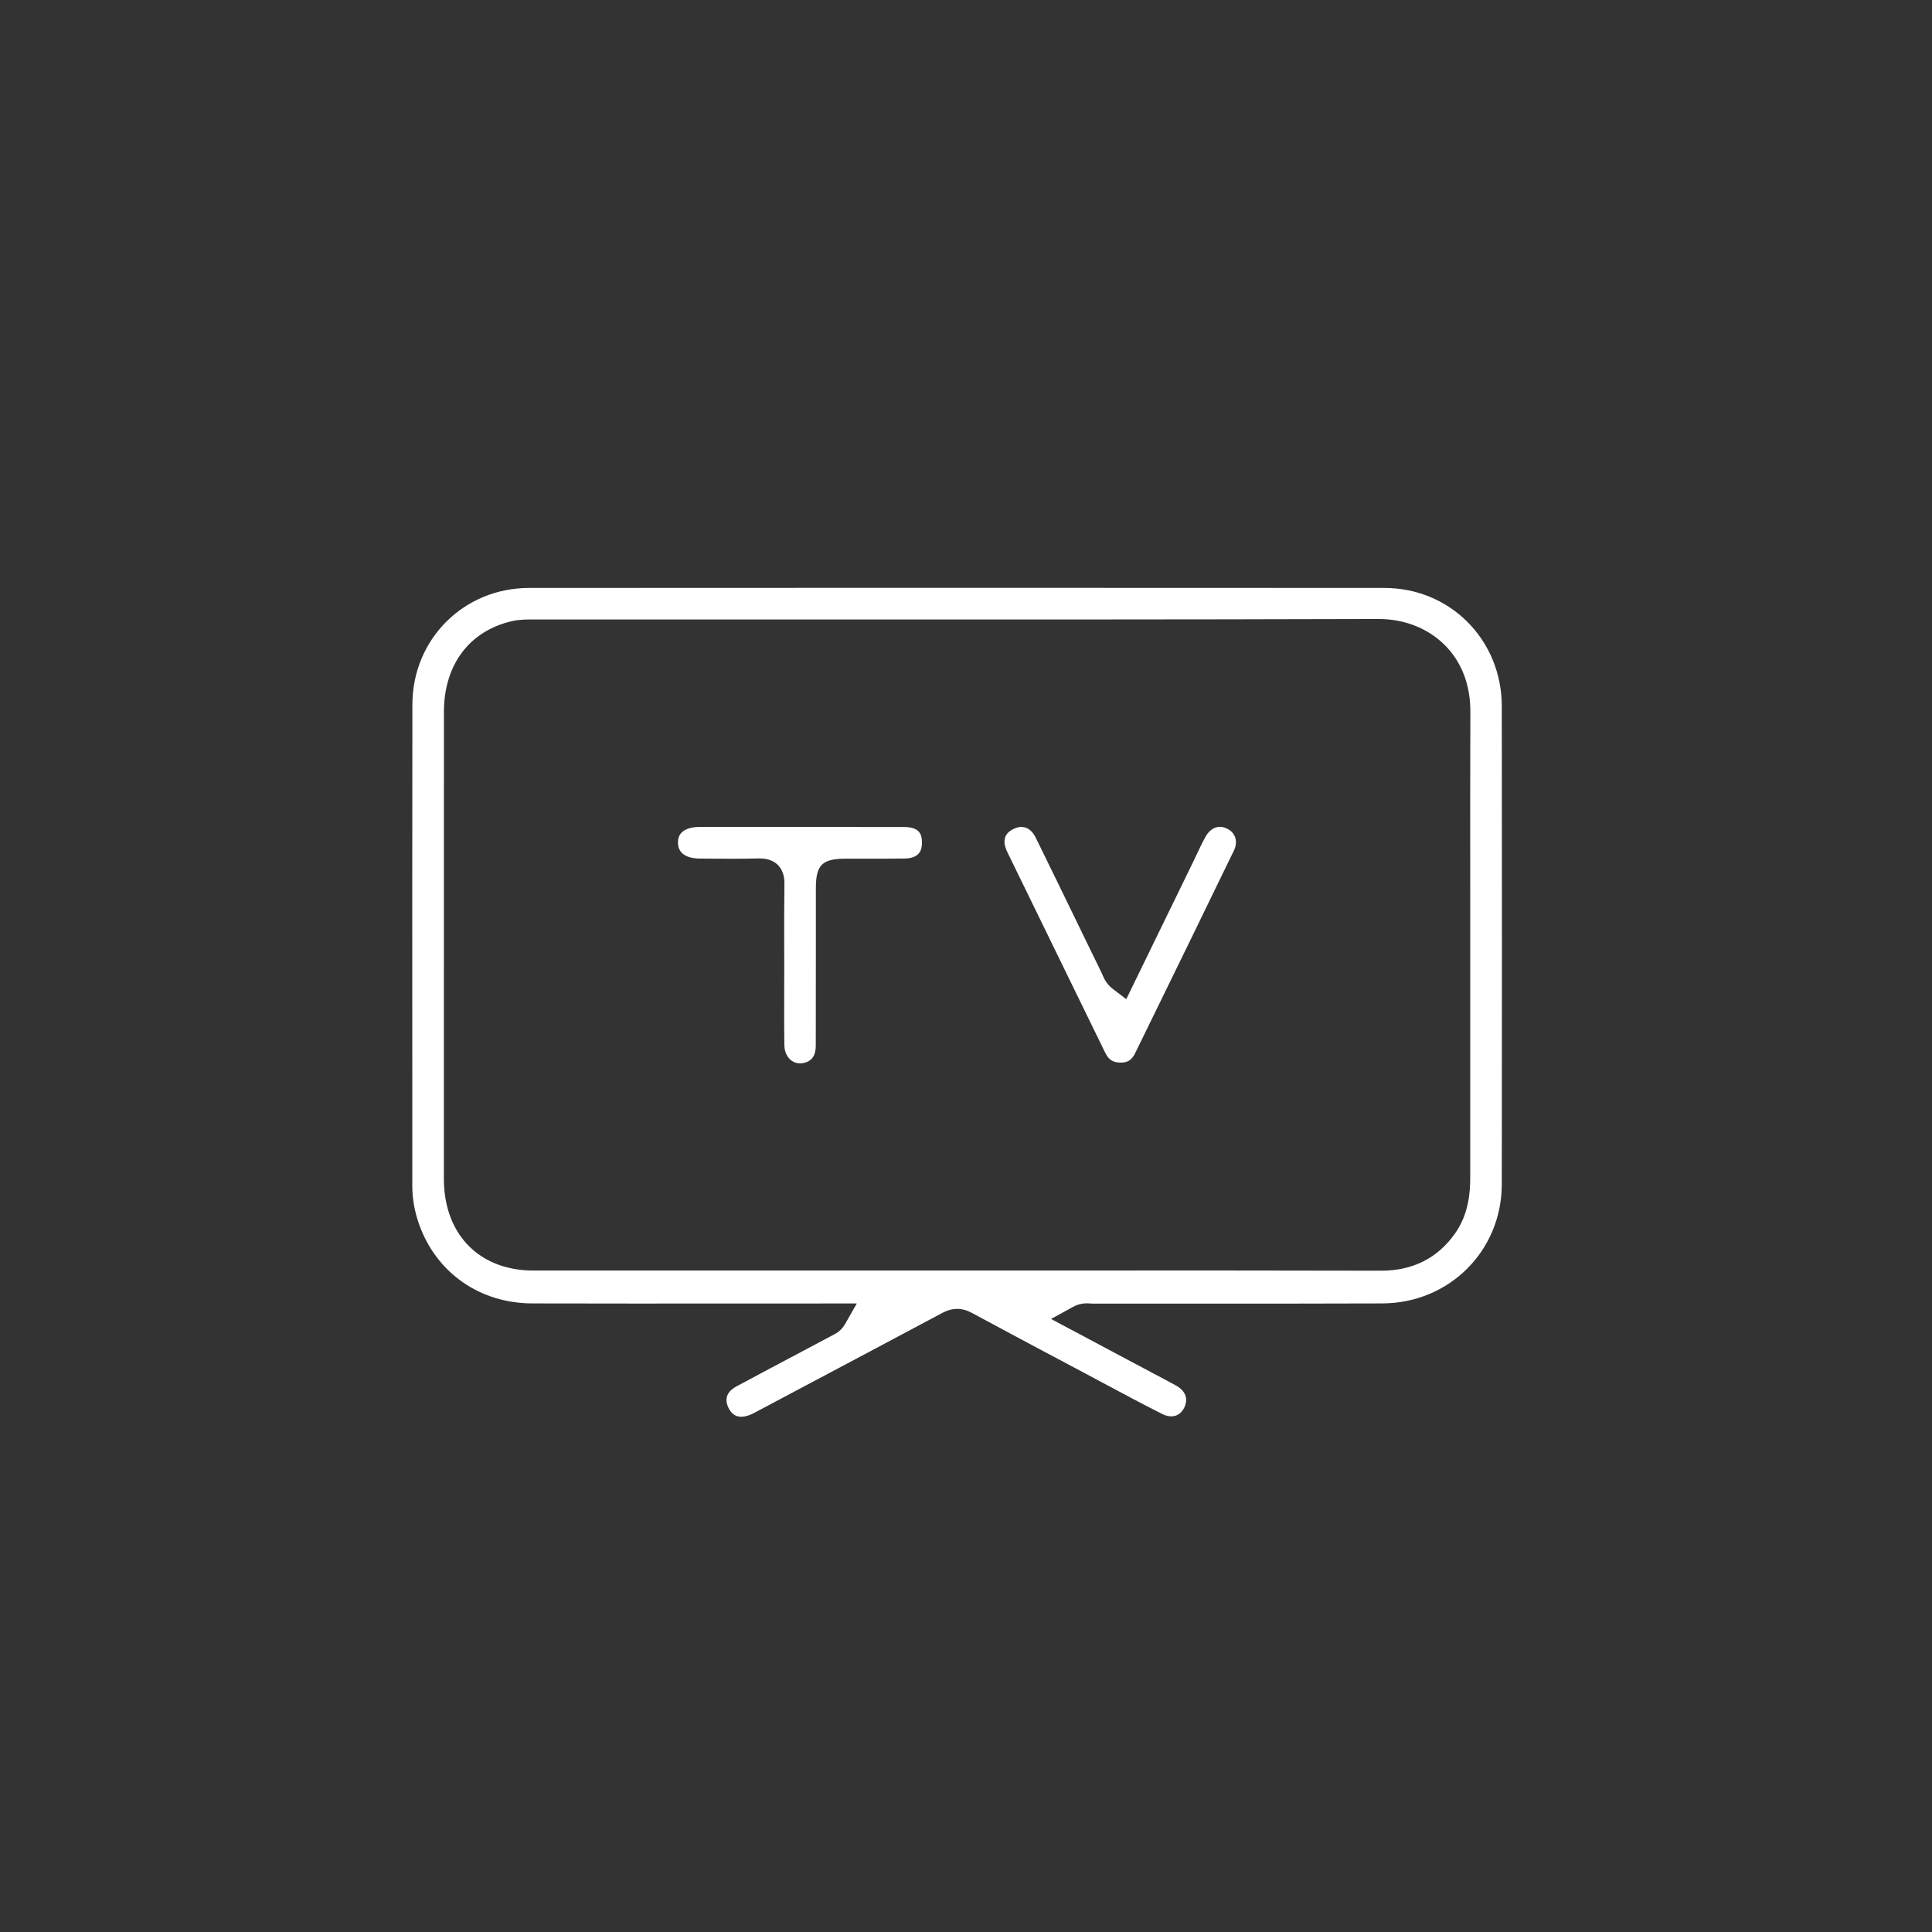 <?xml version="1.0" encoding="UTF-8"?>
<svg id="Capa_1" data-name="Capa 1" xmlns="http://www.w3.org/2000/svg" viewBox="0 0 425.2 425.2">
  <rect x="0" y="0" width="425.2" height="425.2" fill="#333333" stroke="none"/>
  <defs>
    <style>
      .cls-1 {
        fill: none;
      }

      .cls-2 {
        fill: #fff;
      }
    </style>
  </defs>
  <g>
    <path class="cls-2" d="M180.94,286.87h7.63l-2.56,4.49c-.75,1.31-1.65,1.92-2.44,2.33l-6.61,3.51c-4.96,2.63-9.93,5.26-14.88,7.92-1.45,.78-2.94,2.22-1.78,4.66,.47,.99,1.11,1.62,1.89,1.88,.98,.32,2.29,.09,3.69-.65l11.25-5.97c10.08-5.35,20.17-10.7,30.24-16.08,2.21-1.18,4.33-1.19,6.47-.04,7.02,3.79,14.19,7.61,21.13,11.29l2.7,1.43c1.54,.82,3.08,1.64,4.62,2.47,4.38,2.35,8.92,4.77,13.42,7.05,1.09,.56,2.15,.69,3.04,.4,.78-.26,1.42-.85,1.86-1.72,.97-1.95,.32-3.74-1.78-4.9-1.66-.92-3.34-1.81-5.03-2.69l-22.48-11.97,4.86-2.67c1.6-.88,3.02-.79,3.87-.73,.13,0,.26,.02,.38,.02,7.7,0,15.4,0,23.11,0,13.34,0,27.13,.02,40.7-.04,14.72-.06,26.26-11.58,26.28-26.23,.04-34.91,.04-70.31,0-105.21-.02-14.58-11.35-26.01-25.81-26.02-66.16-.04-127.74-.04-188.27,0-14.38,0-25.66,11.28-25.68,25.65-.04,27.04-.03,54.53-.02,81.11v24.83c0,2.87,.52,5.74,1.52,8.53,3.84,10.67,13.37,17.31,24.89,17.34,14.95,.04,29.91,.03,44.86,.02h18.95Zm123.04-7.21h-.07c-23.16-.06-46.7-.05-69.47-.04h-49.64c-22.49,.01-44.97,.01-67.46,0-9.43,0-16.46-5.09-18.8-13.59-.57-2.06-.85-4.28-.85-6.57,0-13.92,0-27.84,0-41.76,0-20.34,0-40.69,.01-61.03,0-10.37,5.61-17.83,14.99-19.97,1.66-.38,3.27-.37,4.68-.36h.59c16.07,0,32.14,0,48.21,0,44.95,.01,91.43,.03,137.15-.11h.07c5.71,0,10.9,2.05,14.61,5.77,3.69,3.7,5.63,8.77,5.6,14.69-.05,12.54-.04,25.3-.03,37.64,0,5.39,0,10.79,0,16.18v12.71c0,12,0,24.01,0,36.01,0,3.2-.34,7.93-3.28,12.14-3.83,5.5-9.32,8.29-16.31,8.29Z"/>
    <path class="cls-2" d="M224.81,181.99c-.67,0-1.28,.22-1.74,.45-.77,.38-3.1,1.54-1.39,5.06,4.21,8.66,8.43,17.31,12.66,25.96,2.97,6.07,5.93,12.14,8.89,18.21,.75,1.54,1.68,2.16,3.31,2.19,1.6,.05,2.54-.56,3.27-2.05l1.87-3.82c6.53-13.36,13.29-27.18,19.88-40.79,.94-1.94,.38-3.86-1.4-4.78-1.89-.98-3.71-.31-4.87,1.78-.7,1.27-1.32,2.58-1.98,3.97-.28,.6-.57,1.19-.85,1.79l-14.59,29.94-2.91-2.21c-1.46-1.11-2.02-2.42-2.35-3.2-.05-.12-.1-.24-.16-.36-1.88-3.85-3.75-7.7-5.62-11.55-2.95-6.07-5.89-12.14-8.87-18.19-.57-1.17-1.35-1.95-2.25-2.25-.3-.1-.6-.14-.89-.14Z"/>
    <path class="cls-2" d="M167.23,188.93c.9,0,2.65,.13,3.95,1.42,1.5,1.49,1.47,3.59,1.46,4.28-.07,4.33-.06,8.75-.05,13.02,0,1.65,0,3.3,.01,4.95,0,1.74,0,3.48-.01,5.22-.01,4.03-.03,8.19,.04,12.26,.02,1.4,.59,2.61,1.54,3.32,.84,.62,1.89,.79,2.97,.48,1.03-.3,2.4-1.01,2.4-3.8,.02-8.1,.02-16.2,.02-24.3v-10.27c0-5.18,1.37-6.53,6.64-6.53,1.36,0,2.73,0,4.1,0,2.88,0,5.85,.02,8.76-.03,3.48-.05,3.86-2.05,3.85-3.55-.01-1.75-.5-3.38-3.95-3.39-5.23-.02-10.46-.01-15.7-.01h-6.94s-6.79,0-6.79,0c-5.2,0-10.41,0-15.61,0-1.74,0-3.13,.44-3.91,1.24-.55,.56-.81,1.29-.8,2.25,.03,3.01,3.06,3.46,4.86,3.47l3.03,.02c3.22,.02,6.54,.04,9.79-.05,.09,0,.21,0,.35,0Z"/>
  </g>
  <rect class="cls-1" x=".6" y="-1.4" width="422" height="424"/>
</svg>